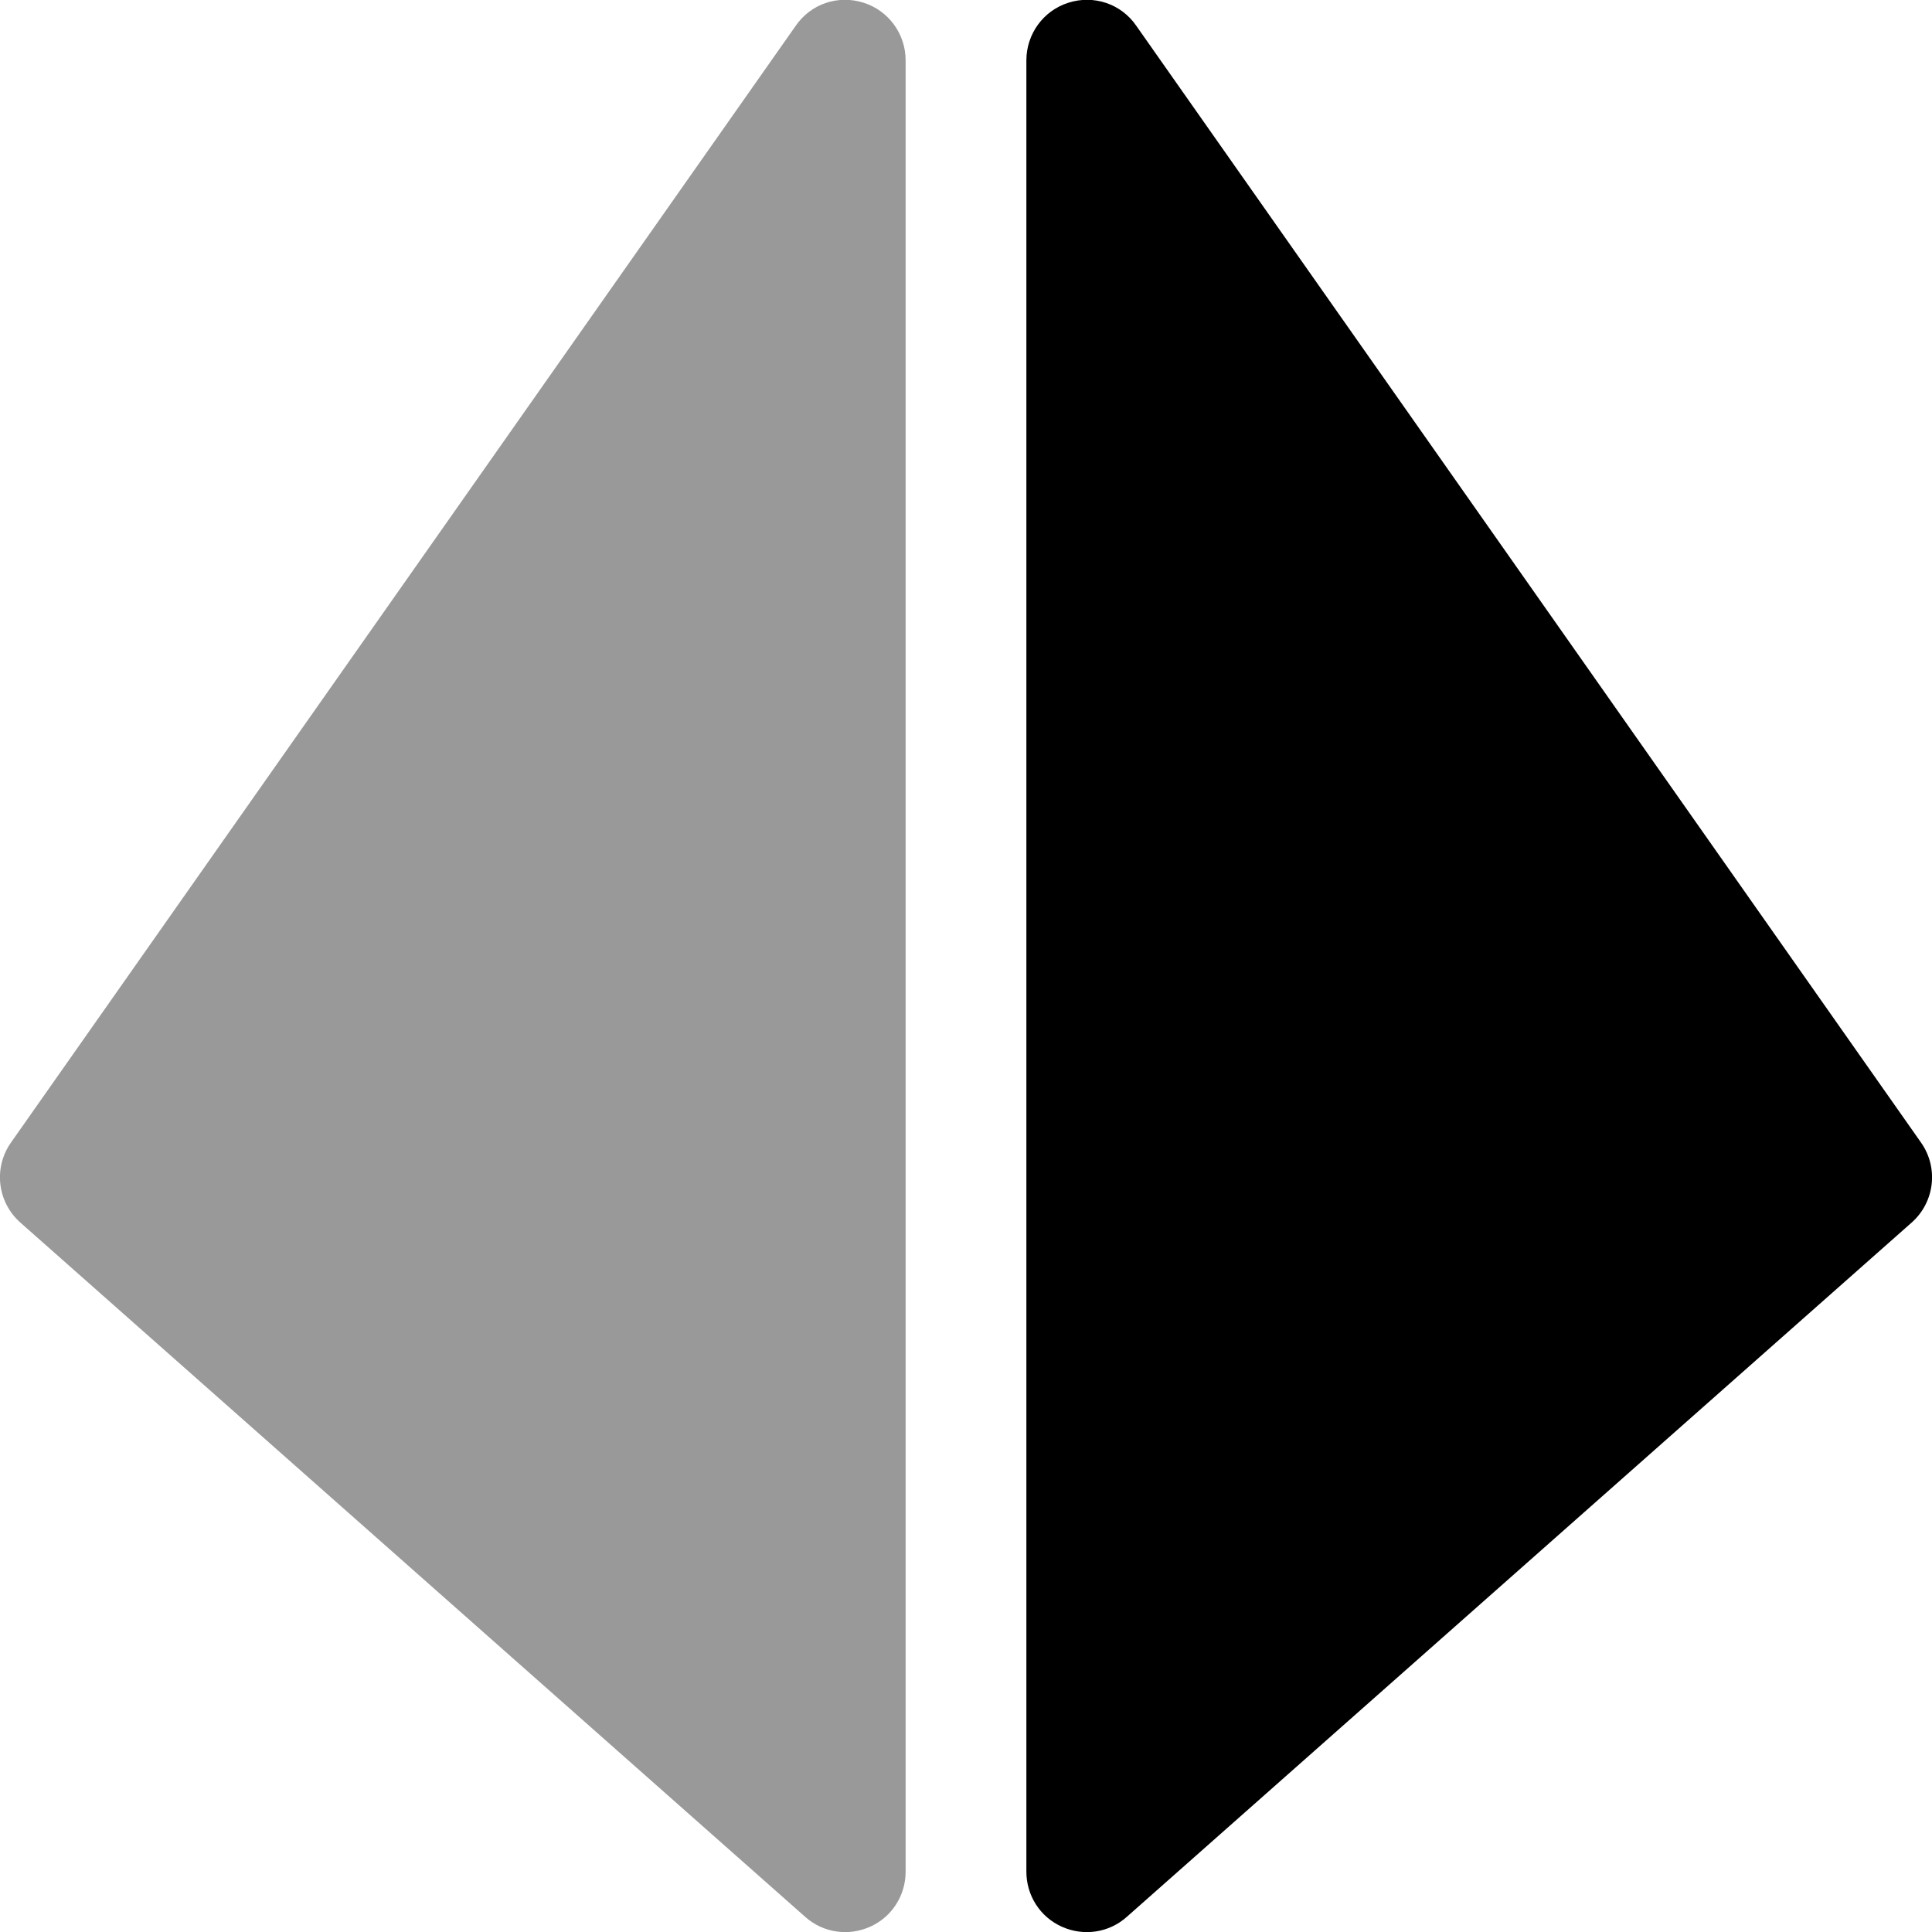 <svg xmlns="http://www.w3.org/2000/svg" viewBox="0 0 512 512"><!--! Font Awesome Pro 6.5.2 by @fontawesome - https://fontawesome.com License - https://fontawesome.com/license (Commercial License) Copyright 2024 Fonticons, Inc. --><defs><style>.fa-secondary{opacity:.4}</style></defs><path class="fa-secondary" d="M240 16c0-7-4.5-13.2-11.2-15.3s-13.9 .3-17.9 6.1l-208 296c-4.7 6.7-3.6 15.8 2.5 21.2l208 184c4.7 4.2 11.4 5.2 17.2 2.6s9.4-8.3 9.4-14.6V16z"/><path class="fa-primary" d="M272 16c0-7 4.5-13.2 11.2-15.3s13.9 .3 17.9 6.1l208 296c4.7 6.7 3.6 15.8-2.5 21.2l-208 184c-4.7 4.2-11.4 5.2-17.2 2.6s-9.4-8.3-9.4-14.6V16z"/></svg>
